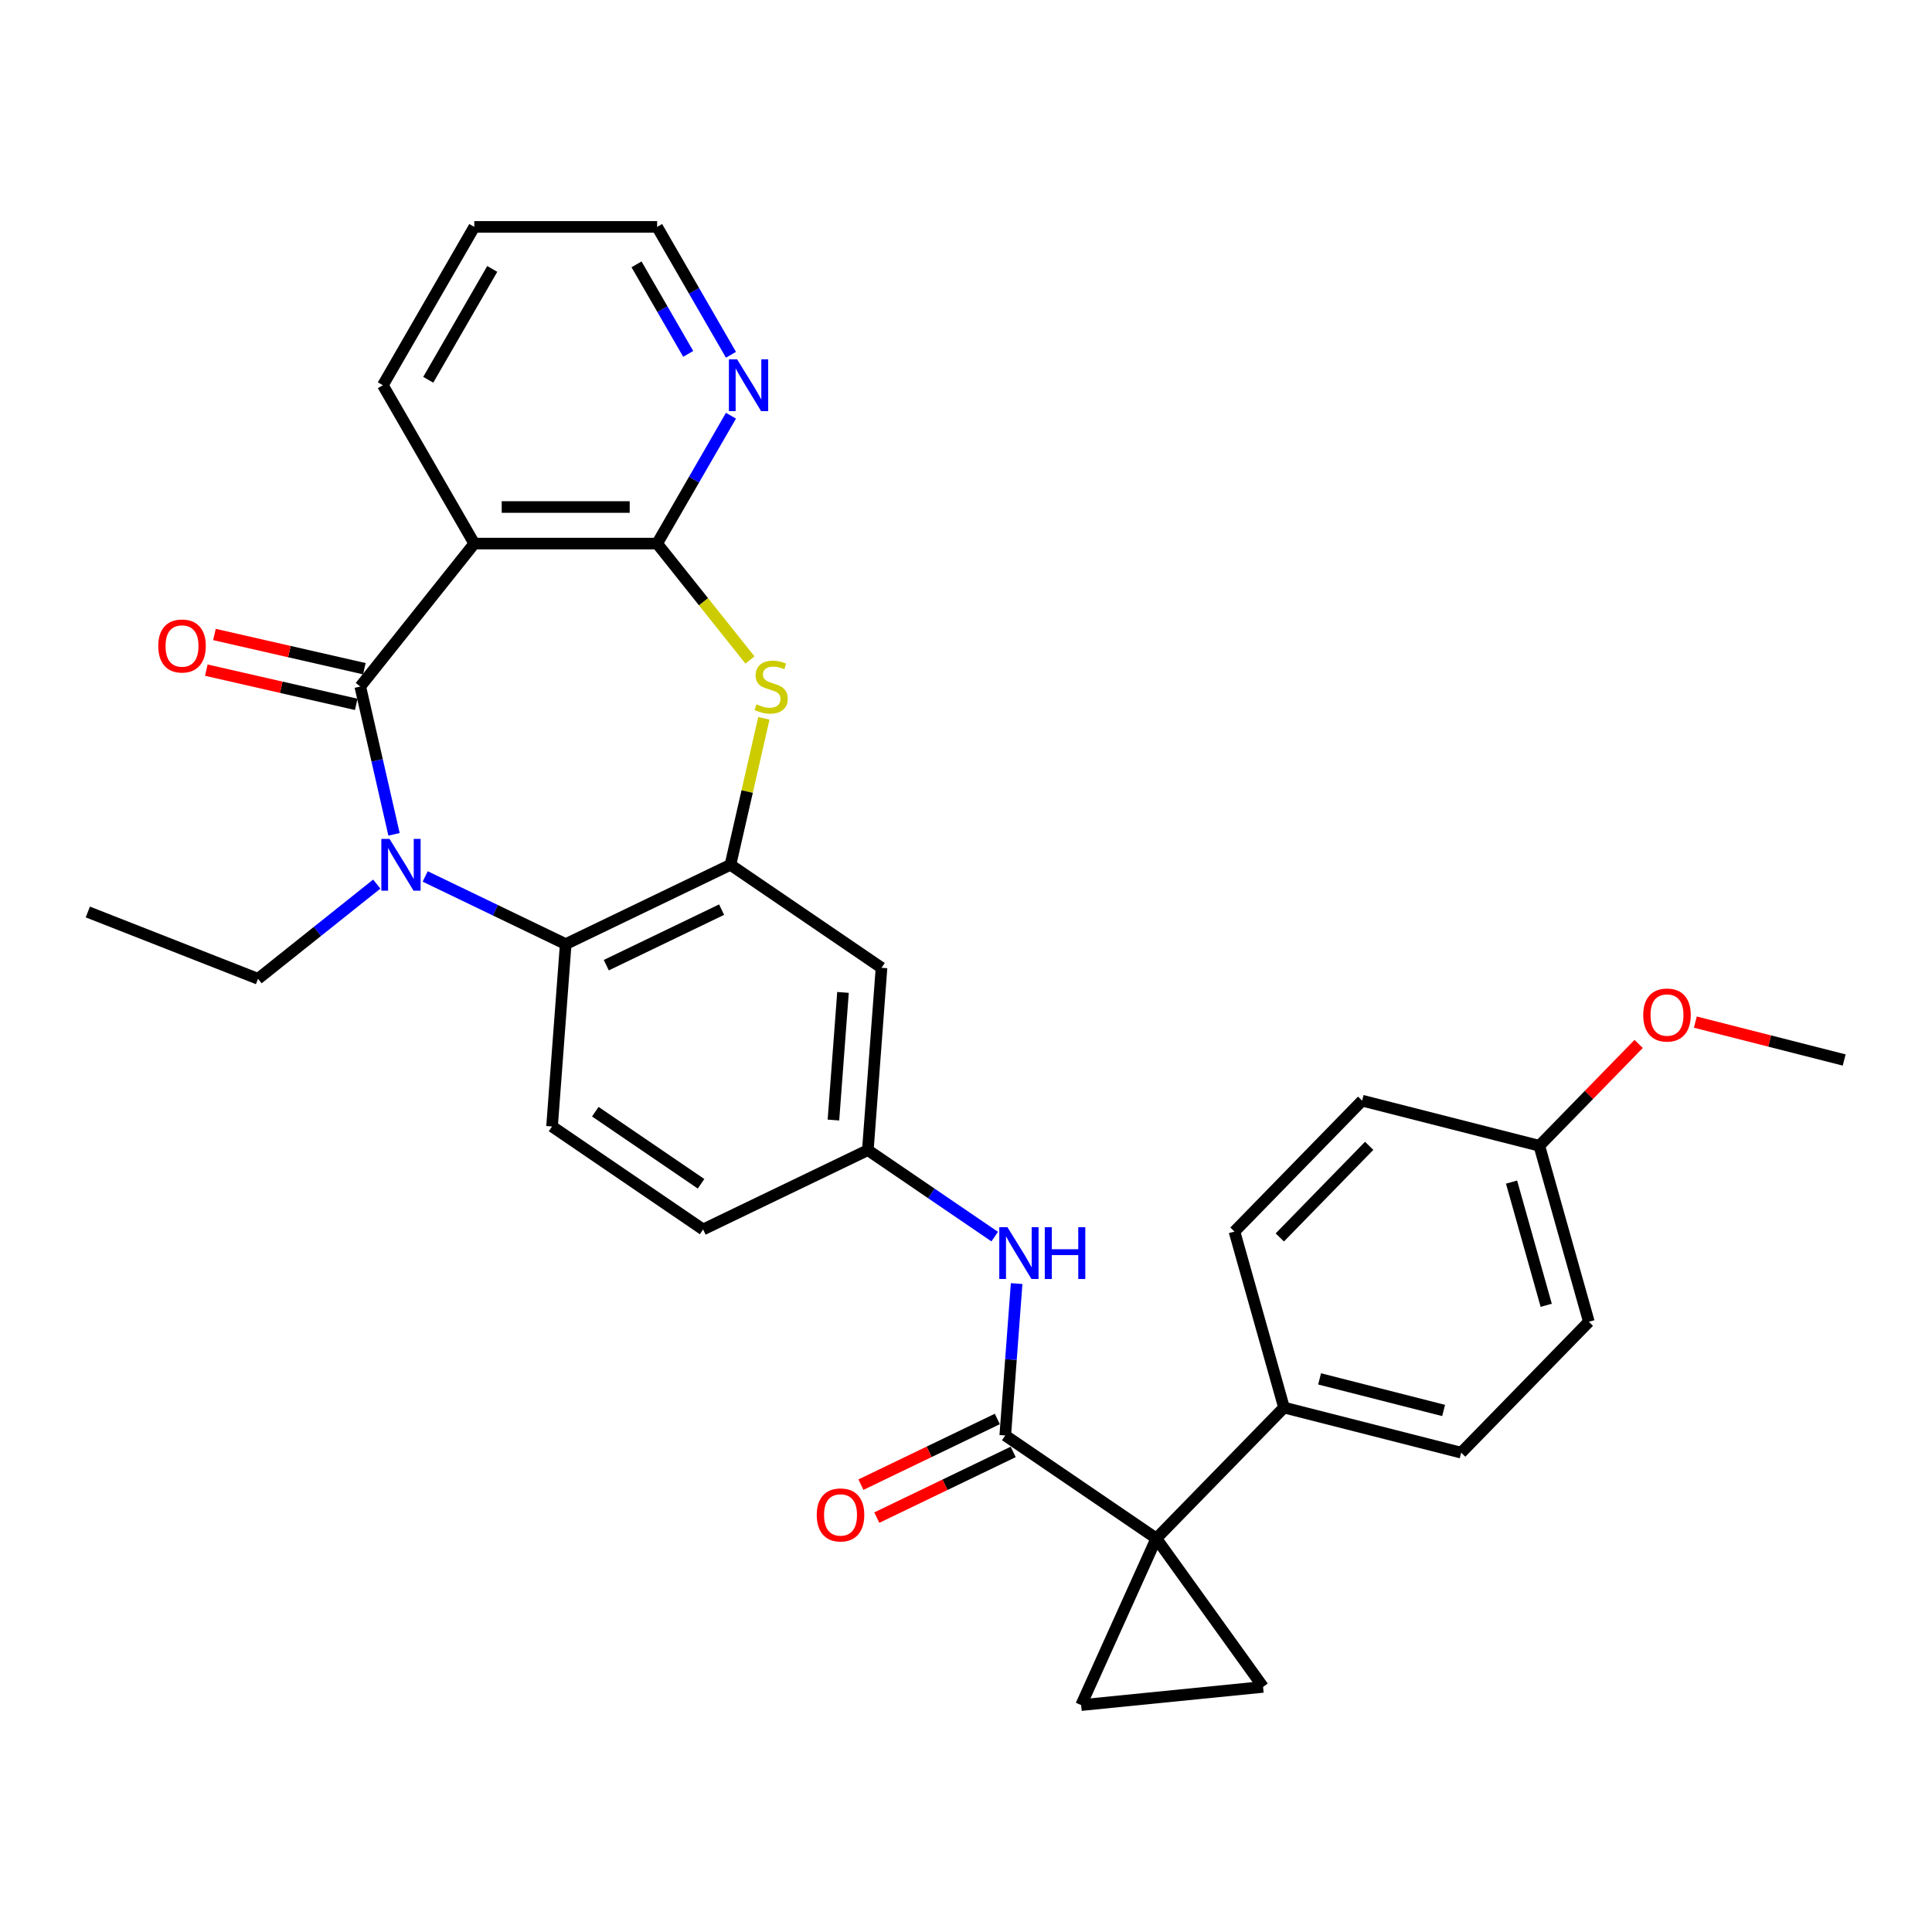 <?xml version='1.0' encoding='iso-8859-1'?>
<svg version='1.1' baseProfile='full'
              xmlns='http://www.w3.org/2000/svg'
                      xmlns:rdkit='http://www.rdkit.org/xml'
                      xmlns:xlink='http://www.w3.org/1999/xlink'
                  xml:space='preserve'
width='1000px' height='1000px' viewBox='0 0 1000 1000'>
<!-- END OF HEADER -->
<rect style='opacity:1.0;fill:#FFFFFF;stroke:none' width='1000' height='1000' x='0' y='0'> </rect>
<path class='bond-0' d='M 186.483,355.349 L 195.214,393.598' style='fill:none;fill-rule:evenodd;stroke:#000000;stroke-width:6px;stroke-linecap:butt;stroke-linejoin:miter;stroke-opacity:1' />
<path class='bond-0' d='M 195.214,393.598 L 203.944,431.848' style='fill:none;fill-rule:evenodd;stroke:#0000FF;stroke-width:6px;stroke-linecap:butt;stroke-linejoin:miter;stroke-opacity:1' />
<path class='bond-2' d='M 186.483,355.349 L 245.49,281.357' style='fill:none;fill-rule:evenodd;stroke:#000000;stroke-width:6px;stroke-linecap:butt;stroke-linejoin:miter;stroke-opacity:1' />
<path class='bond-15' d='M 188.589,346.122 L 149.791,337.267' style='fill:none;fill-rule:evenodd;stroke:#000000;stroke-width:6px;stroke-linecap:butt;stroke-linejoin:miter;stroke-opacity:1' />
<path class='bond-15' d='M 149.791,337.267 L 110.993,328.411' style='fill:none;fill-rule:evenodd;stroke:#FF0000;stroke-width:6px;stroke-linecap:butt;stroke-linejoin:miter;stroke-opacity:1' />
<path class='bond-15' d='M 184.378,364.575 L 145.579,355.72' style='fill:none;fill-rule:evenodd;stroke:#000000;stroke-width:6px;stroke-linecap:butt;stroke-linejoin:miter;stroke-opacity:1' />
<path class='bond-15' d='M 145.579,355.72 L 106.781,346.864' style='fill:none;fill-rule:evenodd;stroke:#FF0000;stroke-width:6px;stroke-linecap:butt;stroke-linejoin:miter;stroke-opacity:1' />
<path class='bond-7' d='M 220.073,453.649 L 256.441,471.163' style='fill:none;fill-rule:evenodd;stroke:#0000FF;stroke-width:6px;stroke-linecap:butt;stroke-linejoin:miter;stroke-opacity:1' />
<path class='bond-7' d='M 256.441,471.163 L 292.809,488.677' style='fill:none;fill-rule:evenodd;stroke:#000000;stroke-width:6px;stroke-linecap:butt;stroke-linejoin:miter;stroke-opacity:1' />
<path class='bond-21' d='M 195.012,457.607 L 164.282,482.114' style='fill:none;fill-rule:evenodd;stroke:#0000FF;stroke-width:6px;stroke-linecap:butt;stroke-linejoin:miter;stroke-opacity:1' />
<path class='bond-21' d='M 164.282,482.114 L 133.551,506.621' style='fill:none;fill-rule:evenodd;stroke:#000000;stroke-width:6px;stroke-linecap:butt;stroke-linejoin:miter;stroke-opacity:1' />
<path class='bond-1' d='M 598.513,796.298 L 520.319,742.986' style='fill:none;fill-rule:evenodd;stroke:#000000;stroke-width:6px;stroke-linecap:butt;stroke-linejoin:miter;stroke-opacity:1' />
<path class='bond-8' d='M 598.513,796.298 L 653.757,873.139' style='fill:none;fill-rule:evenodd;stroke:#000000;stroke-width:6px;stroke-linecap:butt;stroke-linejoin:miter;stroke-opacity:1' />
<path class='bond-9' d='M 598.513,796.298 L 559.589,882.561' style='fill:none;fill-rule:evenodd;stroke:#000000;stroke-width:6px;stroke-linecap:butt;stroke-linejoin:miter;stroke-opacity:1' />
<path class='bond-12' d='M 598.513,796.298 L 664.593,728.549' style='fill:none;fill-rule:evenodd;stroke:#000000;stroke-width:6px;stroke-linecap:butt;stroke-linejoin:miter;stroke-opacity:1' />
<path class='bond-3' d='M 245.49,281.357 L 340.128,281.357' style='fill:none;fill-rule:evenodd;stroke:#000000;stroke-width:6px;stroke-linecap:butt;stroke-linejoin:miter;stroke-opacity:1' />
<path class='bond-3' d='M 259.685,262.43 L 325.932,262.43' style='fill:none;fill-rule:evenodd;stroke:#000000;stroke-width:6px;stroke-linecap:butt;stroke-linejoin:miter;stroke-opacity:1' />
<path class='bond-22' d='M 245.49,281.357 L 198.17,199.398' style='fill:none;fill-rule:evenodd;stroke:#000000;stroke-width:6px;stroke-linecap:butt;stroke-linejoin:miter;stroke-opacity:1' />
<path class='bond-4' d='M 340.128,281.357 L 364.152,311.482' style='fill:none;fill-rule:evenodd;stroke:#000000;stroke-width:6px;stroke-linecap:butt;stroke-linejoin:miter;stroke-opacity:1' />
<path class='bond-4' d='M 364.152,311.482 L 388.175,341.606' style='fill:none;fill-rule:evenodd;stroke:#CCCC00;stroke-width:6px;stroke-linecap:butt;stroke-linejoin:miter;stroke-opacity:1' />
<path class='bond-13' d='M 340.128,281.357 L 359.236,248.261' style='fill:none;fill-rule:evenodd;stroke:#000000;stroke-width:6px;stroke-linecap:butt;stroke-linejoin:miter;stroke-opacity:1' />
<path class='bond-13' d='M 359.236,248.261 L 378.345,215.165' style='fill:none;fill-rule:evenodd;stroke:#0000FF;stroke-width:6px;stroke-linecap:butt;stroke-linejoin:miter;stroke-opacity:1' />
<path class='bond-31' d='M 395.38,371.797 L 386.728,409.706' style='fill:none;fill-rule:evenodd;stroke:#CCCC00;stroke-width:6px;stroke-linecap:butt;stroke-linejoin:miter;stroke-opacity:1' />
<path class='bond-31' d='M 386.728,409.706 L 378.075,447.615' style='fill:none;fill-rule:evenodd;stroke:#000000;stroke-width:6px;stroke-linecap:butt;stroke-linejoin:miter;stroke-opacity:1' />
<path class='bond-5' d='M 520.319,742.986 L 523.264,703.682' style='fill:none;fill-rule:evenodd;stroke:#000000;stroke-width:6px;stroke-linecap:butt;stroke-linejoin:miter;stroke-opacity:1' />
<path class='bond-5' d='M 523.264,703.682 L 526.21,664.379' style='fill:none;fill-rule:evenodd;stroke:#0000FF;stroke-width:6px;stroke-linecap:butt;stroke-linejoin:miter;stroke-opacity:1' />
<path class='bond-17' d='M 516.213,734.459 L 480.914,751.458' style='fill:none;fill-rule:evenodd;stroke:#000000;stroke-width:6px;stroke-linecap:butt;stroke-linejoin:miter;stroke-opacity:1' />
<path class='bond-17' d='M 480.914,751.458 L 445.615,768.457' style='fill:none;fill-rule:evenodd;stroke:#FF0000;stroke-width:6px;stroke-linecap:butt;stroke-linejoin:miter;stroke-opacity:1' />
<path class='bond-17' d='M 524.425,751.513 L 489.126,768.512' style='fill:none;fill-rule:evenodd;stroke:#000000;stroke-width:6px;stroke-linecap:butt;stroke-linejoin:miter;stroke-opacity:1' />
<path class='bond-17' d='M 489.126,768.512 L 453.828,785.511' style='fill:none;fill-rule:evenodd;stroke:#FF0000;stroke-width:6px;stroke-linecap:butt;stroke-linejoin:miter;stroke-opacity:1' />
<path class='bond-6' d='M 378.075,447.615 L 292.809,488.677' style='fill:none;fill-rule:evenodd;stroke:#000000;stroke-width:6px;stroke-linecap:butt;stroke-linejoin:miter;stroke-opacity:1' />
<path class='bond-6' d='M 373.498,470.827 L 313.811,499.571' style='fill:none;fill-rule:evenodd;stroke:#000000;stroke-width:6px;stroke-linecap:butt;stroke-linejoin:miter;stroke-opacity:1' />
<path class='bond-11' d='M 378.075,447.615 L 456.269,500.926' style='fill:none;fill-rule:evenodd;stroke:#000000;stroke-width:6px;stroke-linecap:butt;stroke-linejoin:miter;stroke-opacity:1' />
<path class='bond-14' d='M 292.809,488.677 L 285.737,583.051' style='fill:none;fill-rule:evenodd;stroke:#000000;stroke-width:6px;stroke-linecap:butt;stroke-linejoin:miter;stroke-opacity:1' />
<path class='bond-34' d='M 653.757,873.139 L 559.589,882.561' style='fill:none;fill-rule:evenodd;stroke:#000000;stroke-width:6px;stroke-linecap:butt;stroke-linejoin:miter;stroke-opacity:1' />
<path class='bond-10' d='M 514.861,640.069 L 482.029,617.685' style='fill:none;fill-rule:evenodd;stroke:#0000FF;stroke-width:6px;stroke-linecap:butt;stroke-linejoin:miter;stroke-opacity:1' />
<path class='bond-10' d='M 482.029,617.685 L 449.197,595.3' style='fill:none;fill-rule:evenodd;stroke:#000000;stroke-width:6px;stroke-linecap:butt;stroke-linejoin:miter;stroke-opacity:1' />
<path class='bond-33' d='M 456.269,500.926 L 449.197,595.3' style='fill:none;fill-rule:evenodd;stroke:#000000;stroke-width:6px;stroke-linecap:butt;stroke-linejoin:miter;stroke-opacity:1' />
<path class='bond-33' d='M 436.334,513.668 L 431.383,579.73' style='fill:none;fill-rule:evenodd;stroke:#000000;stroke-width:6px;stroke-linecap:butt;stroke-linejoin:miter;stroke-opacity:1' />
<path class='bond-18' d='M 664.593,728.549 L 756.305,751.902' style='fill:none;fill-rule:evenodd;stroke:#000000;stroke-width:6px;stroke-linecap:butt;stroke-linejoin:miter;stroke-opacity:1' />
<path class='bond-18' d='M 683.02,713.71 L 747.219,730.057' style='fill:none;fill-rule:evenodd;stroke:#000000;stroke-width:6px;stroke-linecap:butt;stroke-linejoin:miter;stroke-opacity:1' />
<path class='bond-19' d='M 664.593,728.549 L 638.961,637.448' style='fill:none;fill-rule:evenodd;stroke:#000000;stroke-width:6px;stroke-linecap:butt;stroke-linejoin:miter;stroke-opacity:1' />
<path class='bond-32' d='M 378.345,183.631 L 359.236,150.535' style='fill:none;fill-rule:evenodd;stroke:#0000FF;stroke-width:6px;stroke-linecap:butt;stroke-linejoin:miter;stroke-opacity:1' />
<path class='bond-32' d='M 359.236,150.535 L 340.128,117.439' style='fill:none;fill-rule:evenodd;stroke:#000000;stroke-width:6px;stroke-linecap:butt;stroke-linejoin:miter;stroke-opacity:1' />
<path class='bond-32' d='M 356.22,183.166 L 342.845,159.999' style='fill:none;fill-rule:evenodd;stroke:#0000FF;stroke-width:6px;stroke-linecap:butt;stroke-linejoin:miter;stroke-opacity:1' />
<path class='bond-32' d='M 342.845,159.999 L 329.469,136.831' style='fill:none;fill-rule:evenodd;stroke:#000000;stroke-width:6px;stroke-linecap:butt;stroke-linejoin:miter;stroke-opacity:1' />
<path class='bond-20' d='M 285.737,583.051 L 363.931,636.362' style='fill:none;fill-rule:evenodd;stroke:#000000;stroke-width:6px;stroke-linecap:butt;stroke-linejoin:miter;stroke-opacity:1' />
<path class='bond-20' d='M 308.128,575.409 L 362.864,612.727' style='fill:none;fill-rule:evenodd;stroke:#000000;stroke-width:6px;stroke-linecap:butt;stroke-linejoin:miter;stroke-opacity:1' />
<path class='bond-16' d='M 449.197,595.3 L 363.931,636.362' style='fill:none;fill-rule:evenodd;stroke:#000000;stroke-width:6px;stroke-linecap:butt;stroke-linejoin:miter;stroke-opacity:1' />
<path class='bond-25' d='M 756.305,751.902 L 822.385,684.153' style='fill:none;fill-rule:evenodd;stroke:#000000;stroke-width:6px;stroke-linecap:butt;stroke-linejoin:miter;stroke-opacity:1' />
<path class='bond-24' d='M 638.961,637.448 L 705.041,569.699' style='fill:none;fill-rule:evenodd;stroke:#000000;stroke-width:6px;stroke-linecap:butt;stroke-linejoin:miter;stroke-opacity:1' />
<path class='bond-24' d='M 662.423,640.502 L 708.679,593.078' style='fill:none;fill-rule:evenodd;stroke:#000000;stroke-width:6px;stroke-linecap:butt;stroke-linejoin:miter;stroke-opacity:1' />
<path class='bond-29' d='M 133.551,506.621 L 45.455,472.045' style='fill:none;fill-rule:evenodd;stroke:#000000;stroke-width:6px;stroke-linecap:butt;stroke-linejoin:miter;stroke-opacity:1' />
<path class='bond-30' d='M 198.17,199.398 L 245.49,117.439' style='fill:none;fill-rule:evenodd;stroke:#000000;stroke-width:6px;stroke-linecap:butt;stroke-linejoin:miter;stroke-opacity:1' />
<path class='bond-30' d='M 221.66,196.568 L 254.784,139.196' style='fill:none;fill-rule:evenodd;stroke:#000000;stroke-width:6px;stroke-linecap:butt;stroke-linejoin:miter;stroke-opacity:1' />
<path class='bond-23' d='M 796.753,593.052 L 705.041,569.699' style='fill:none;fill-rule:evenodd;stroke:#000000;stroke-width:6px;stroke-linecap:butt;stroke-linejoin:miter;stroke-opacity:1' />
<path class='bond-26' d='M 796.753,593.052 L 822.459,566.697' style='fill:none;fill-rule:evenodd;stroke:#000000;stroke-width:6px;stroke-linecap:butt;stroke-linejoin:miter;stroke-opacity:1' />
<path class='bond-26' d='M 822.459,566.697 L 848.164,540.343' style='fill:none;fill-rule:evenodd;stroke:#FF0000;stroke-width:6px;stroke-linecap:butt;stroke-linejoin:miter;stroke-opacity:1' />
<path class='bond-35' d='M 796.753,593.052 L 822.385,684.153' style='fill:none;fill-rule:evenodd;stroke:#000000;stroke-width:6px;stroke-linecap:butt;stroke-linejoin:miter;stroke-opacity:1' />
<path class='bond-35' d='M 782.378,611.844 L 800.32,675.615' style='fill:none;fill-rule:evenodd;stroke:#000000;stroke-width:6px;stroke-linecap:butt;stroke-linejoin:miter;stroke-opacity:1' />
<path class='bond-28' d='M 877.502,529.039 L 916.024,538.847' style='fill:none;fill-rule:evenodd;stroke:#FF0000;stroke-width:6px;stroke-linecap:butt;stroke-linejoin:miter;stroke-opacity:1' />
<path class='bond-28' d='M 916.024,538.847 L 954.545,548.656' style='fill:none;fill-rule:evenodd;stroke:#000000;stroke-width:6px;stroke-linecap:butt;stroke-linejoin:miter;stroke-opacity:1' />
<path class='bond-27' d='M 340.128,117.439 L 245.49,117.439' style='fill:none;fill-rule:evenodd;stroke:#000000;stroke-width:6px;stroke-linecap:butt;stroke-linejoin:miter;stroke-opacity:1' />
<path  class='atom-1' d='M 201.618 434.214
L 210.401 448.41
Q 211.271 449.81, 212.672 452.346
Q 214.073 454.883, 214.148 455.034
L 214.148 434.214
L 217.707 434.214
L 217.707 461.015
L 214.035 461.015
L 204.609 445.495
Q 203.511 443.678, 202.337 441.596
Q 201.202 439.513, 200.861 438.87
L 200.861 461.015
L 197.378 461.015
L 197.378 434.214
L 201.618 434.214
' fill='#0000FF'/>
<path  class='atom-5' d='M 391.563 364.548
Q 391.866 364.661, 393.115 365.191
Q 394.365 365.721, 395.727 366.062
Q 397.128 366.365, 398.491 366.365
Q 401.027 366.365, 402.504 365.153
Q 403.98 363.904, 403.98 361.746
Q 403.98 360.27, 403.223 359.361
Q 402.504 358.453, 401.368 357.961
Q 400.232 357.469, 398.339 356.901
Q 395.955 356.182, 394.516 355.5
Q 393.115 354.819, 392.093 353.38
Q 391.109 351.942, 391.109 349.519
Q 391.109 346.15, 393.38 344.068
Q 395.69 341.986, 400.232 341.986
Q 403.336 341.986, 406.857 343.462
L 405.986 346.377
Q 402.769 345.052, 400.346 345.052
Q 397.734 345.052, 396.295 346.15
Q 394.857 347.21, 394.895 349.065
Q 394.895 350.503, 395.614 351.374
Q 396.371 352.245, 397.431 352.737
Q 398.529 353.229, 400.346 353.797
Q 402.769 354.554, 404.207 355.311
Q 405.646 356.068, 406.668 357.62
Q 407.728 359.134, 407.728 361.746
Q 407.728 365.456, 405.229 367.462
Q 402.769 369.431, 398.642 369.431
Q 396.257 369.431, 394.44 368.901
Q 392.661 368.409, 390.541 367.538
L 391.563 364.548
' fill='#CCCC00'/>
<path  class='atom-11' d='M 521.467 635.211
L 530.249 649.407
Q 531.12 650.808, 532.521 653.344
Q 533.921 655.88, 533.997 656.032
L 533.997 635.211
L 537.555 635.211
L 537.555 662.013
L 533.883 662.013
L 524.457 646.492
Q 523.36 644.675, 522.186 642.593
Q 521.05 640.511, 520.71 639.868
L 520.71 662.013
L 517.227 662.013
L 517.227 635.211
L 521.467 635.211
' fill='#0000FF'/>
<path  class='atom-11' d='M 540.773 635.211
L 544.407 635.211
L 544.407 646.606
L 558.111 646.606
L 558.111 635.211
L 561.745 635.211
L 561.745 662.013
L 558.111 662.013
L 558.111 649.634
L 544.407 649.634
L 544.407 662.013
L 540.773 662.013
L 540.773 635.211
' fill='#0000FF'/>
<path  class='atom-14' d='M 381.523 185.997
L 390.306 200.193
Q 391.176 201.594, 392.577 204.13
Q 393.978 206.666, 394.053 206.818
L 394.053 185.997
L 397.612 185.997
L 397.612 212.799
L 393.94 212.799
L 384.514 197.278
Q 383.416 195.461, 382.242 193.379
Q 381.107 191.297, 380.766 190.653
L 380.766 212.799
L 377.283 212.799
L 377.283 185.997
L 381.523 185.997
' fill='#0000FF'/>
<path  class='atom-16' d='M 81.915 334.365
Q 81.915 327.93, 85.094 324.334
Q 88.274 320.737, 94.218 320.737
Q 100.161 320.737, 103.341 324.334
Q 106.521 327.93, 106.521 334.365
Q 106.521 340.877, 103.303 344.586
Q 100.085 348.258, 94.218 348.258
Q 88.312 348.258, 85.094 344.586
Q 81.915 340.914, 81.915 334.365
M 94.218 345.23
Q 98.306 345.23, 100.502 342.504
Q 102.735 339.741, 102.735 334.365
Q 102.735 329.104, 100.502 326.454
Q 98.306 323.766, 94.218 323.766
Q 90.129 323.766, 87.896 326.416
Q 85.7 329.066, 85.7 334.365
Q 85.7 339.779, 87.896 342.504
Q 90.129 345.23, 94.218 345.23
' fill='#FF0000'/>
<path  class='atom-18' d='M 422.749 784.124
Q 422.749 777.688, 425.929 774.092
Q 429.109 770.496, 435.052 770.496
Q 440.996 770.496, 444.176 774.092
Q 447.355 777.688, 447.355 784.124
Q 447.355 790.635, 444.138 794.345
Q 440.92 798.017, 435.052 798.017
Q 429.147 798.017, 425.929 794.345
Q 422.749 790.673, 422.749 784.124
M 435.052 794.988
Q 439.141 794.988, 441.336 792.263
Q 443.57 789.499, 443.57 784.124
Q 443.57 778.862, 441.336 776.212
Q 439.141 773.524, 435.052 773.524
Q 430.964 773.524, 428.73 776.174
Q 426.535 778.824, 426.535 784.124
Q 426.535 789.537, 428.73 792.263
Q 430.964 794.988, 435.052 794.988
' fill='#FF0000'/>
<path  class='atom-27' d='M 850.53 525.379
Q 850.53 518.944, 853.71 515.347
Q 856.89 511.751, 862.833 511.751
Q 868.777 511.751, 871.957 515.347
Q 875.136 518.944, 875.136 525.379
Q 875.136 531.89, 871.919 535.6
Q 868.701 539.272, 862.833 539.272
Q 856.928 539.272, 853.71 535.6
Q 850.53 531.928, 850.53 525.379
M 862.833 536.244
Q 866.922 536.244, 869.117 533.518
Q 871.351 530.755, 871.351 525.379
Q 871.351 520.117, 869.117 517.467
Q 866.922 514.78, 862.833 514.78
Q 858.745 514.78, 856.512 517.429
Q 854.316 520.079, 854.316 525.379
Q 854.316 530.792, 856.512 533.518
Q 858.745 536.244, 862.833 536.244
' fill='#FF0000'/>
</svg>
